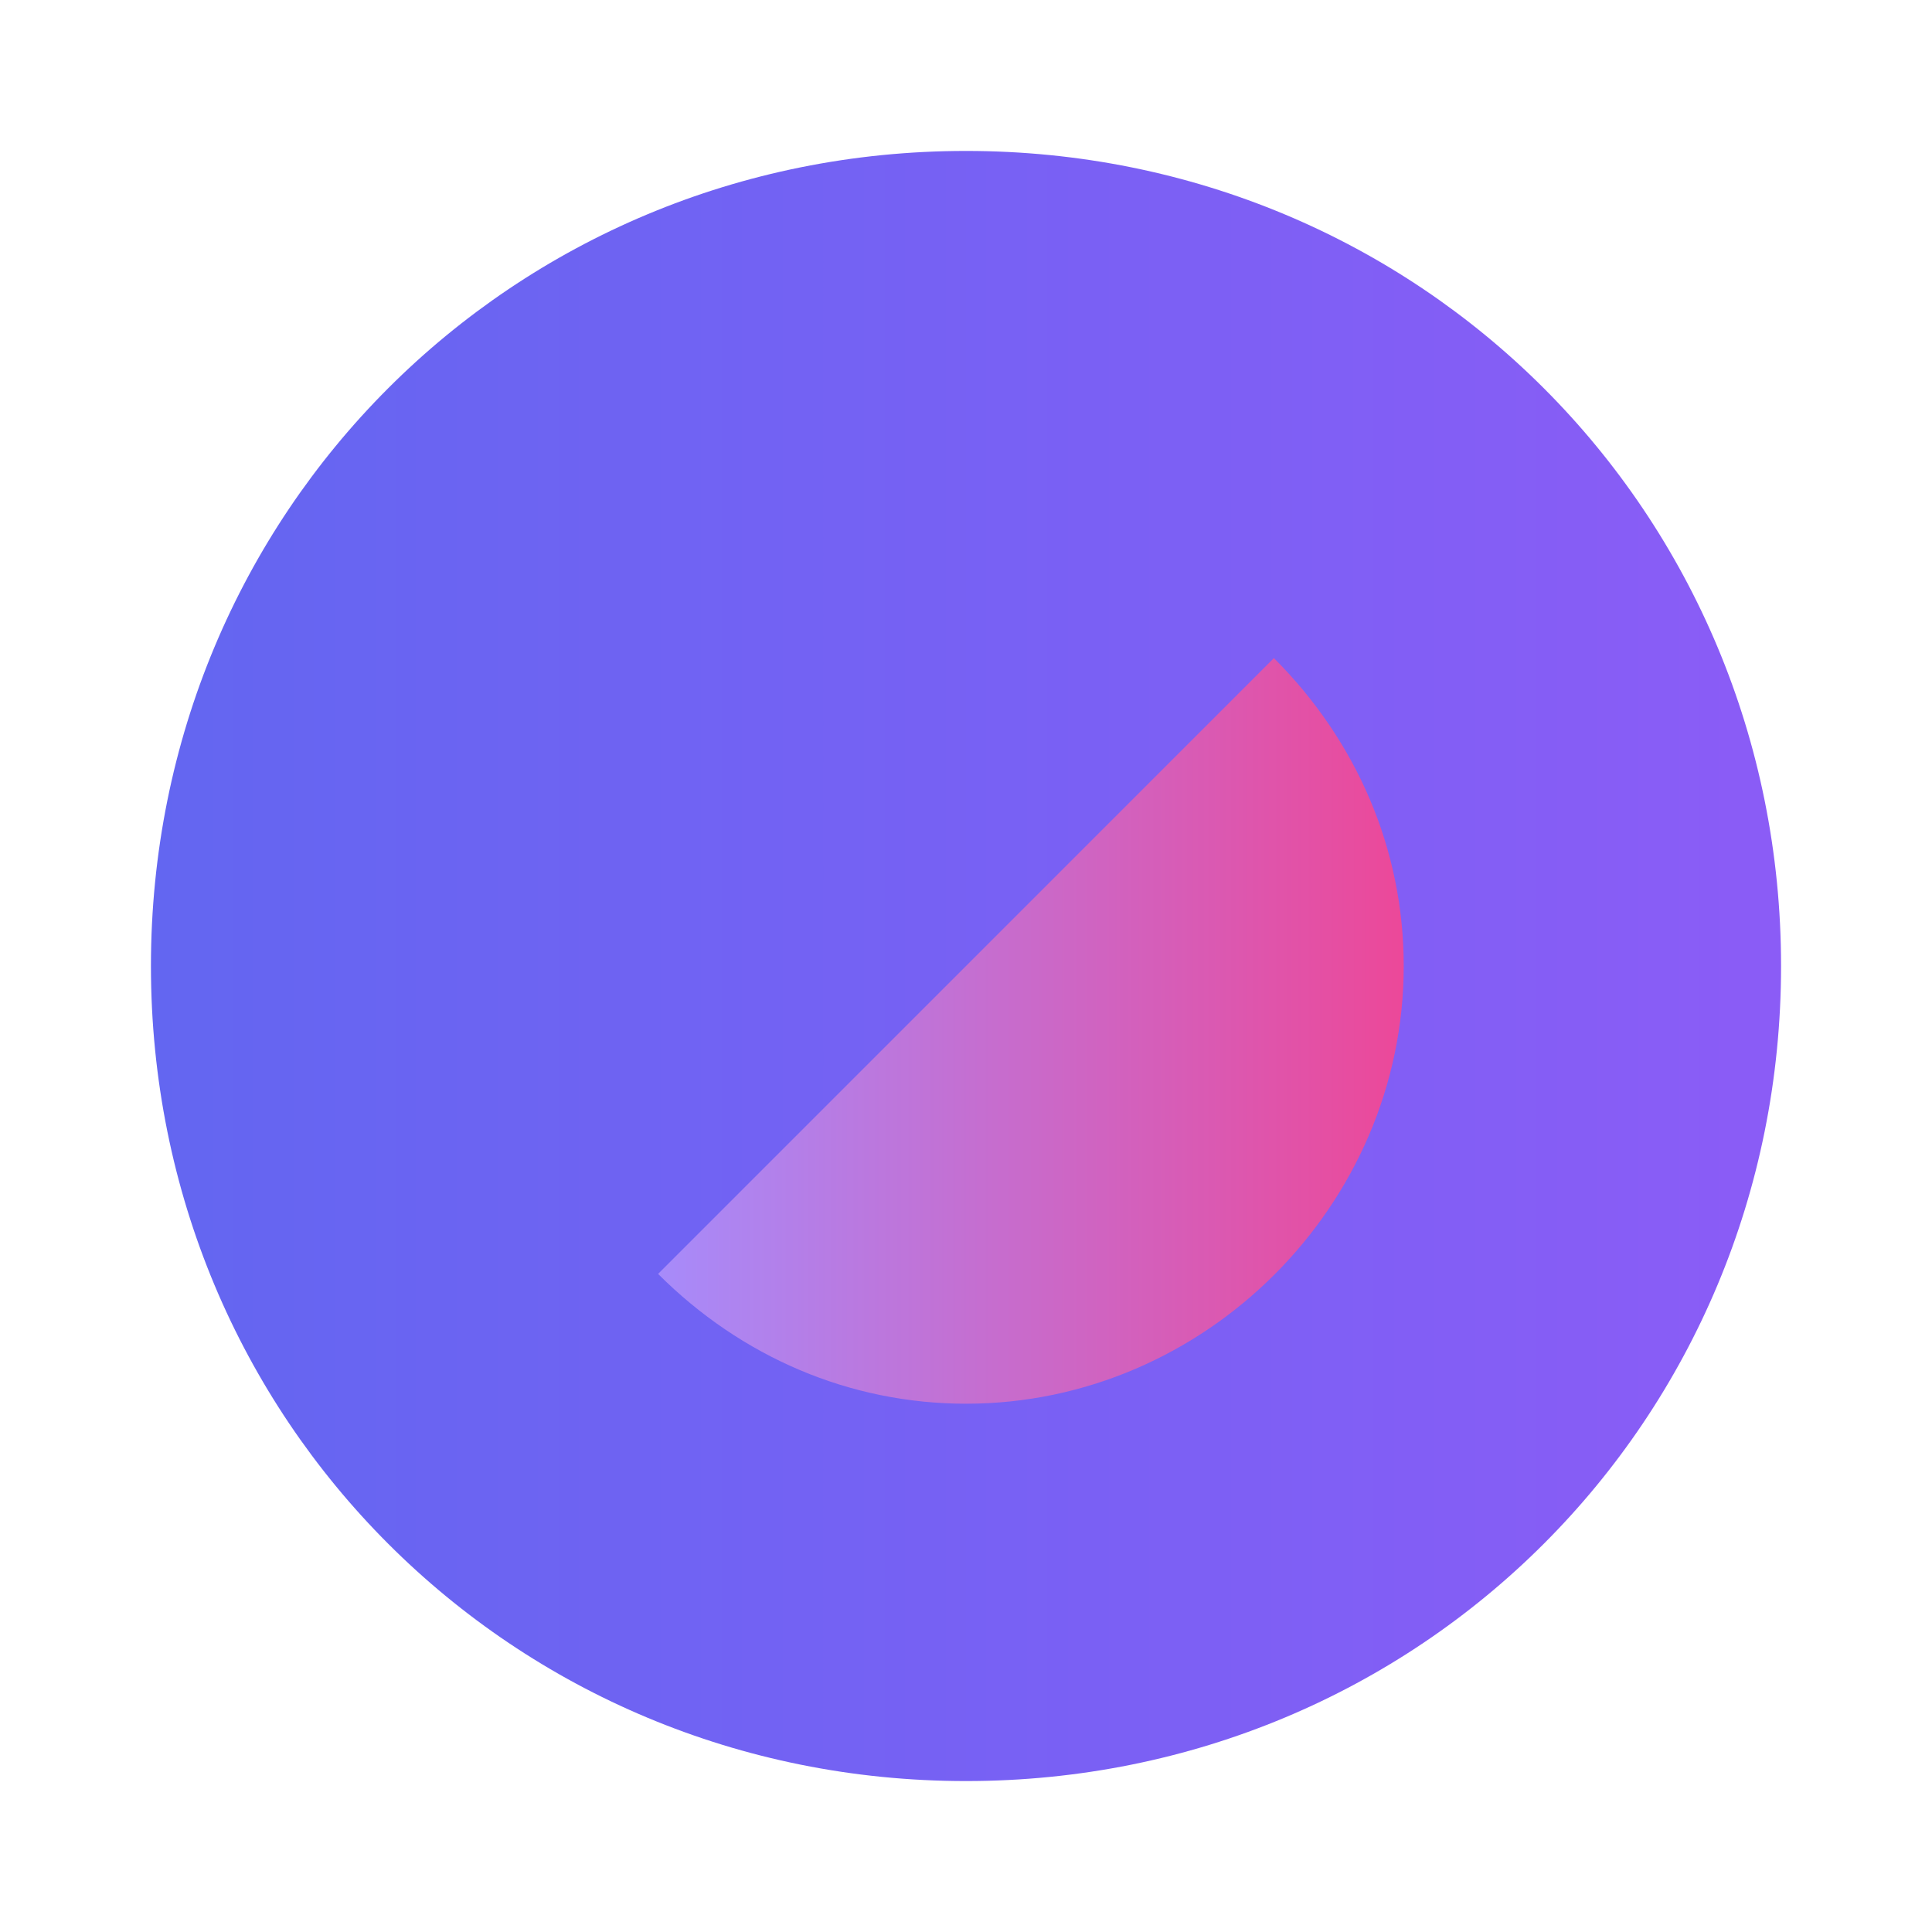 <svg width="64" height="64" viewBox="0 0 64 64" fill="none" xmlns="http://www.w3.org/2000/svg">
<path d="M32 5C16.96 5 5 16.96 5 32C5 47.04 16.96 59 32 59C47.04 59 59 47.04 59 32C59 16.96 47.04 5 32 5Z" fill="url(#paint0_linear_130_2)"/>
<path d="M42.2 21.8L21.8 42.2C24.56 44.96 28.16 46.5 32 46.5C39.92 46.5 46.5 39.92 46.5 32C46.5 28.16 44.96 24.56 42.2 21.8Z" fill="url(#paint1_linear_130_2)"/>
<path d="M21.8 21.8L42.2 42.2C39.44 39.44 33.8 33.8 32 32C30.2 30.2 24.56 24.56 21.8 21.8Z" fill="url(#paint2_linear_130_2)"/>
<path d.ts="M21.8 21.8C19.04 24.56 17.5 28.16 17.5 32C17.5 39.92 24.08 46.5 32 46.5C35.84 46.5 39.44 44.96 42.2 42.2L21.8 21.8Z" fill="url(#paint3_linear_130_2)"/>
<defs>
<linearGradient id="paint0_linear_130_2" x1="5" y1="32" x2="59" y2="32" gradientUnits="userSpaceOnUse">
<stop stop-color="#6366F1"/>
<stop offset="1" stop-color="#8B5CF6"/>
</linearGradient>
<linearGradient id="paint1_linear_130_2" x1="21.8" y1="34.15" x2="46.5" y2="34.15" gradientUnits="userSpaceOnUse">
<stop stop-color="#A78BFA"/>
<stop offset="1" stop-color="#EC4899"/>
</linearGradient>
<linearGradient id="paint2_linear_130_2" x1="21.8" y1="32" x2="42.2" y2="32" gradientUnits="userSpaceOnUse">
<stop stop-color="#F472B6"/>
<stop offset="1" stop-color="#22D3EE"/>
</linearGradient>
<linearGradient id="paint3_linear_130_2" x1="17.5" y1="34.15" x2="42.2" y2="34.15" gradientUnits="userSpaceOnUse">
<stop stop-color="#3B82F6"/>
<stop offset="1" stop-color="#22D3EE"/>
</linearGradient>
</defs>
</svg>
